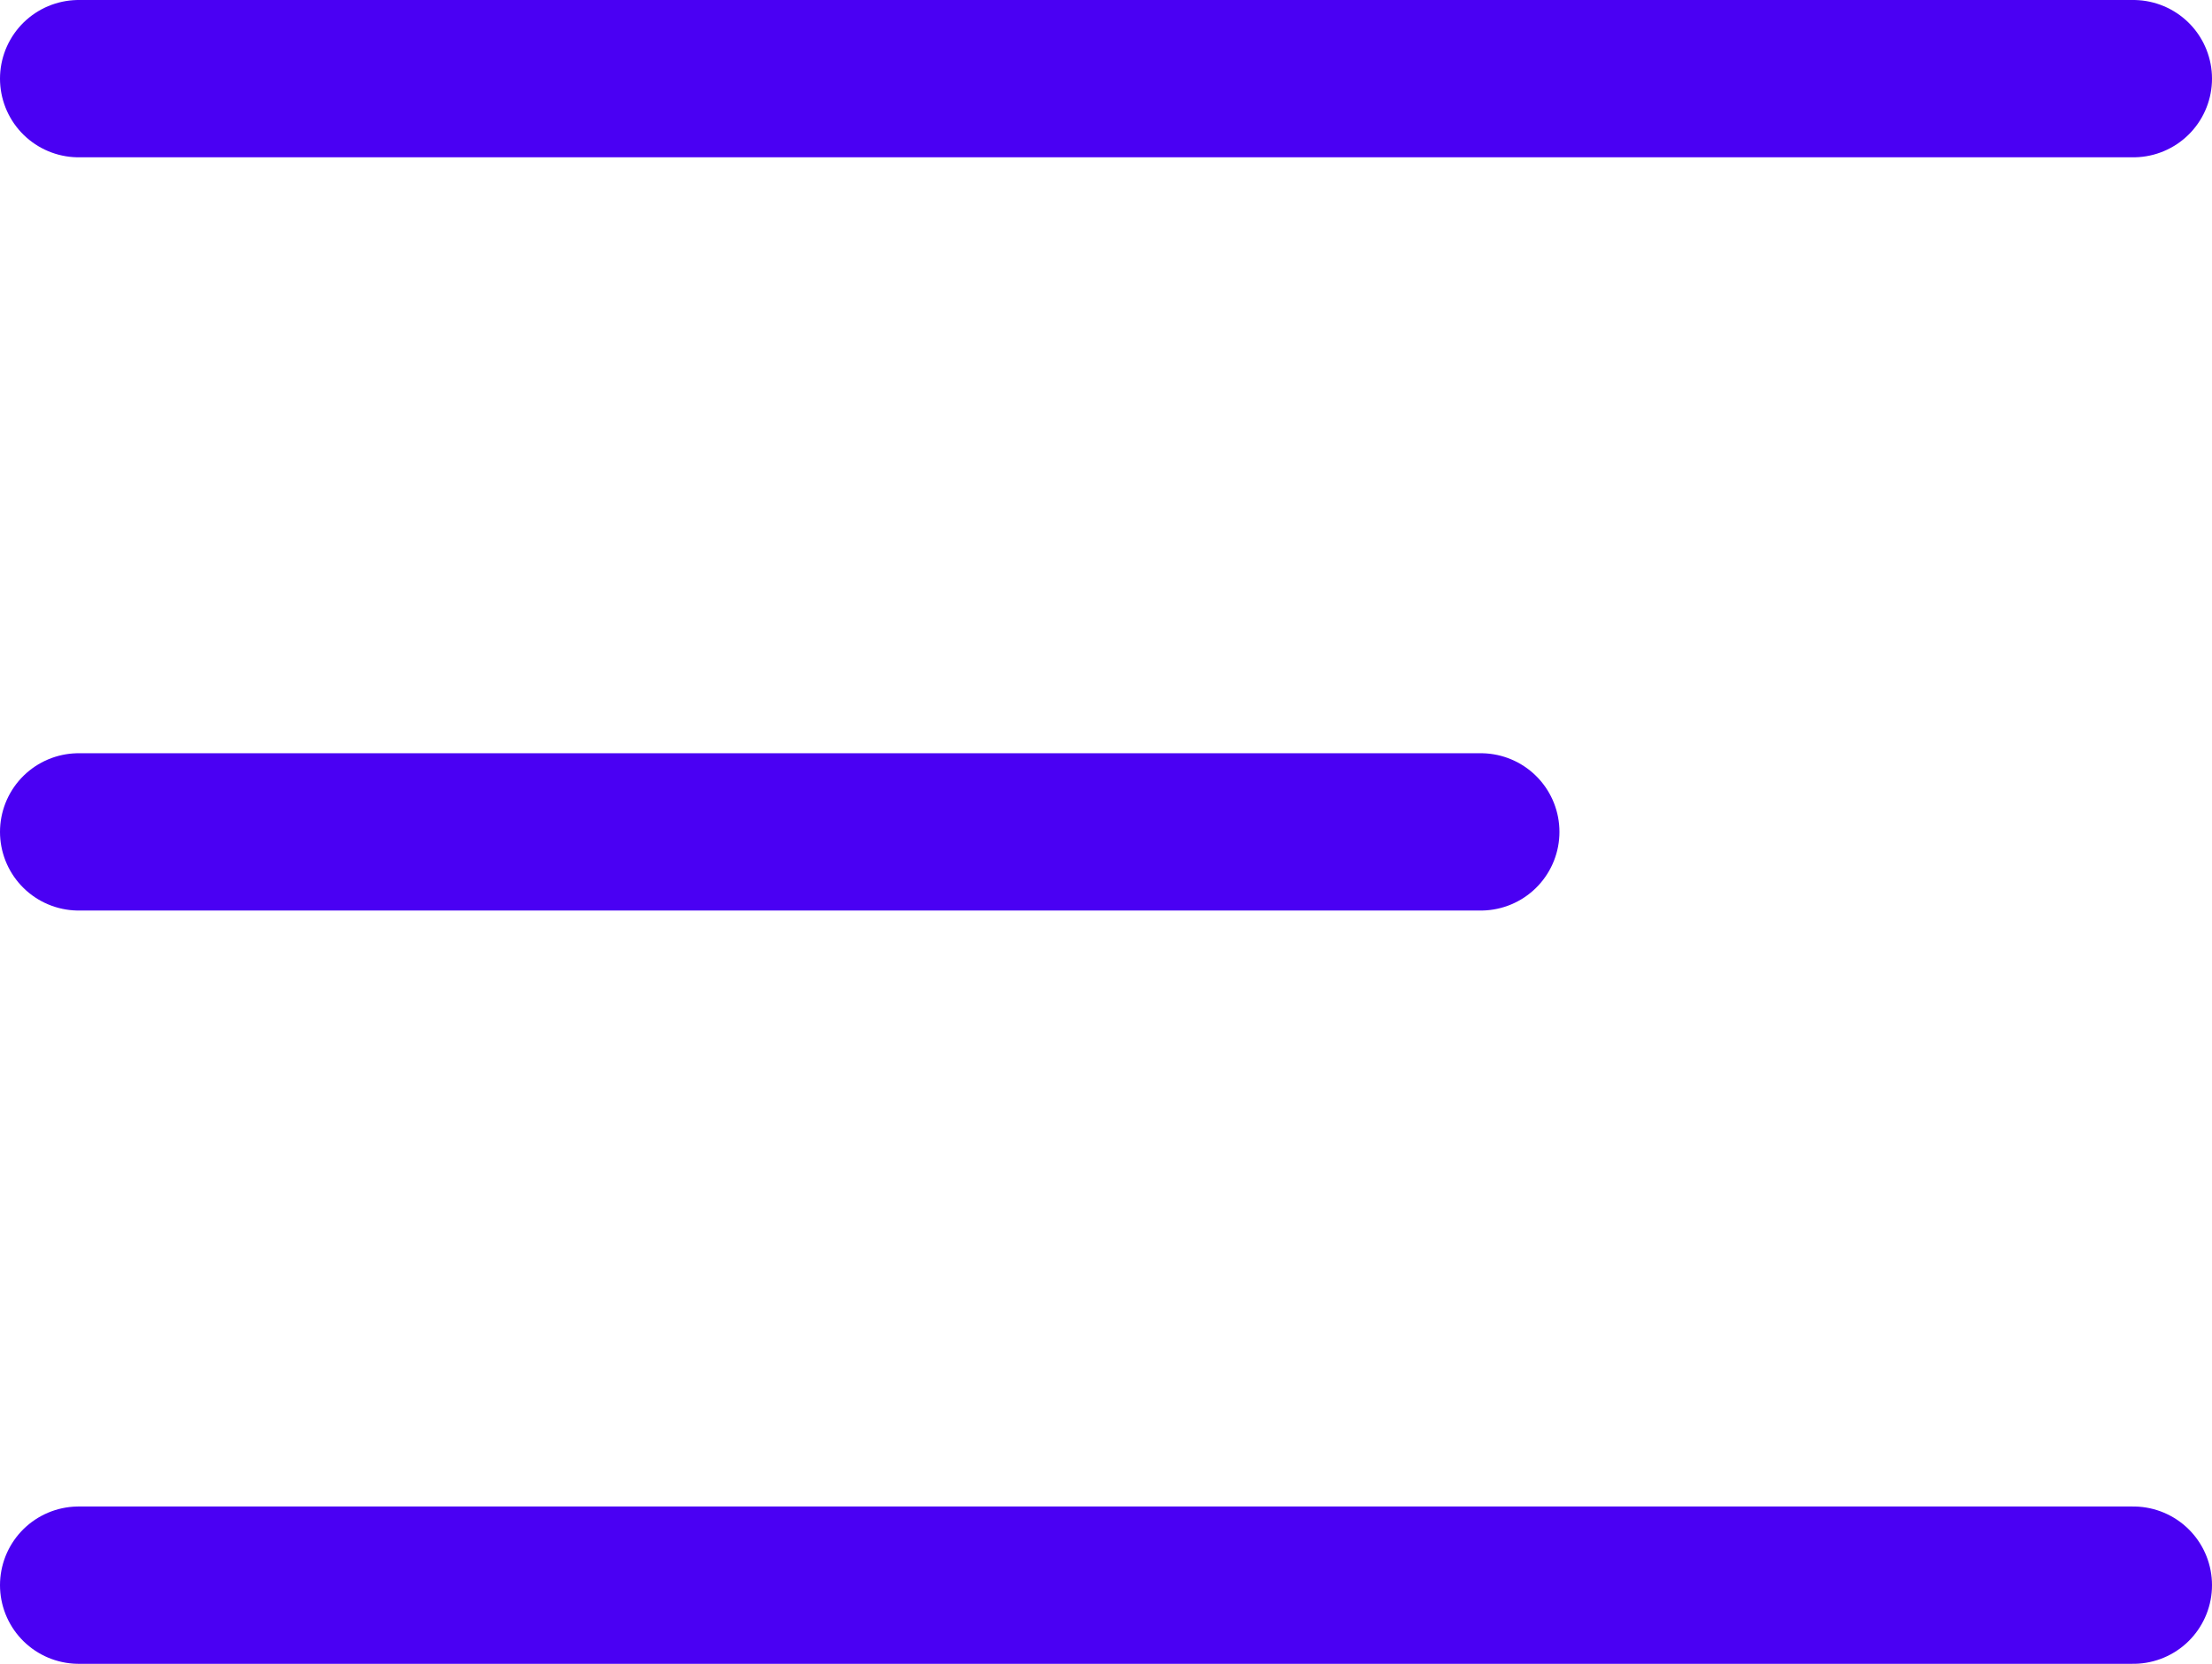 <svg xmlns="http://www.w3.org/2000/svg" xmlns:xlink="http://www.w3.org/1999/xlink" width="56.236" height="42.307" viewBox="0 0 56.236 42.307"><defs><clipPath id="a"><rect width="56.236" height="42.307" transform="translate(0 0)" fill="none"/></clipPath></defs><g transform="translate(0 0)"><g clip-path="url(#a)"><line x2="52.236" transform="translate(2 2)" fill="none" stroke="#4a00f3" stroke-linecap="round" stroke-linejoin="round" stroke-width="4"/><line x2="35.646" transform="translate(2 21.153)" fill="none" stroke="#4a00f3" stroke-linecap="round" stroke-linejoin="round" stroke-width="4"/><line x2="52.236" transform="translate(2 40.307)" fill="none" stroke="#4a00f3" stroke-linecap="round" stroke-linejoin="round" stroke-width="4"/></g></g></svg>